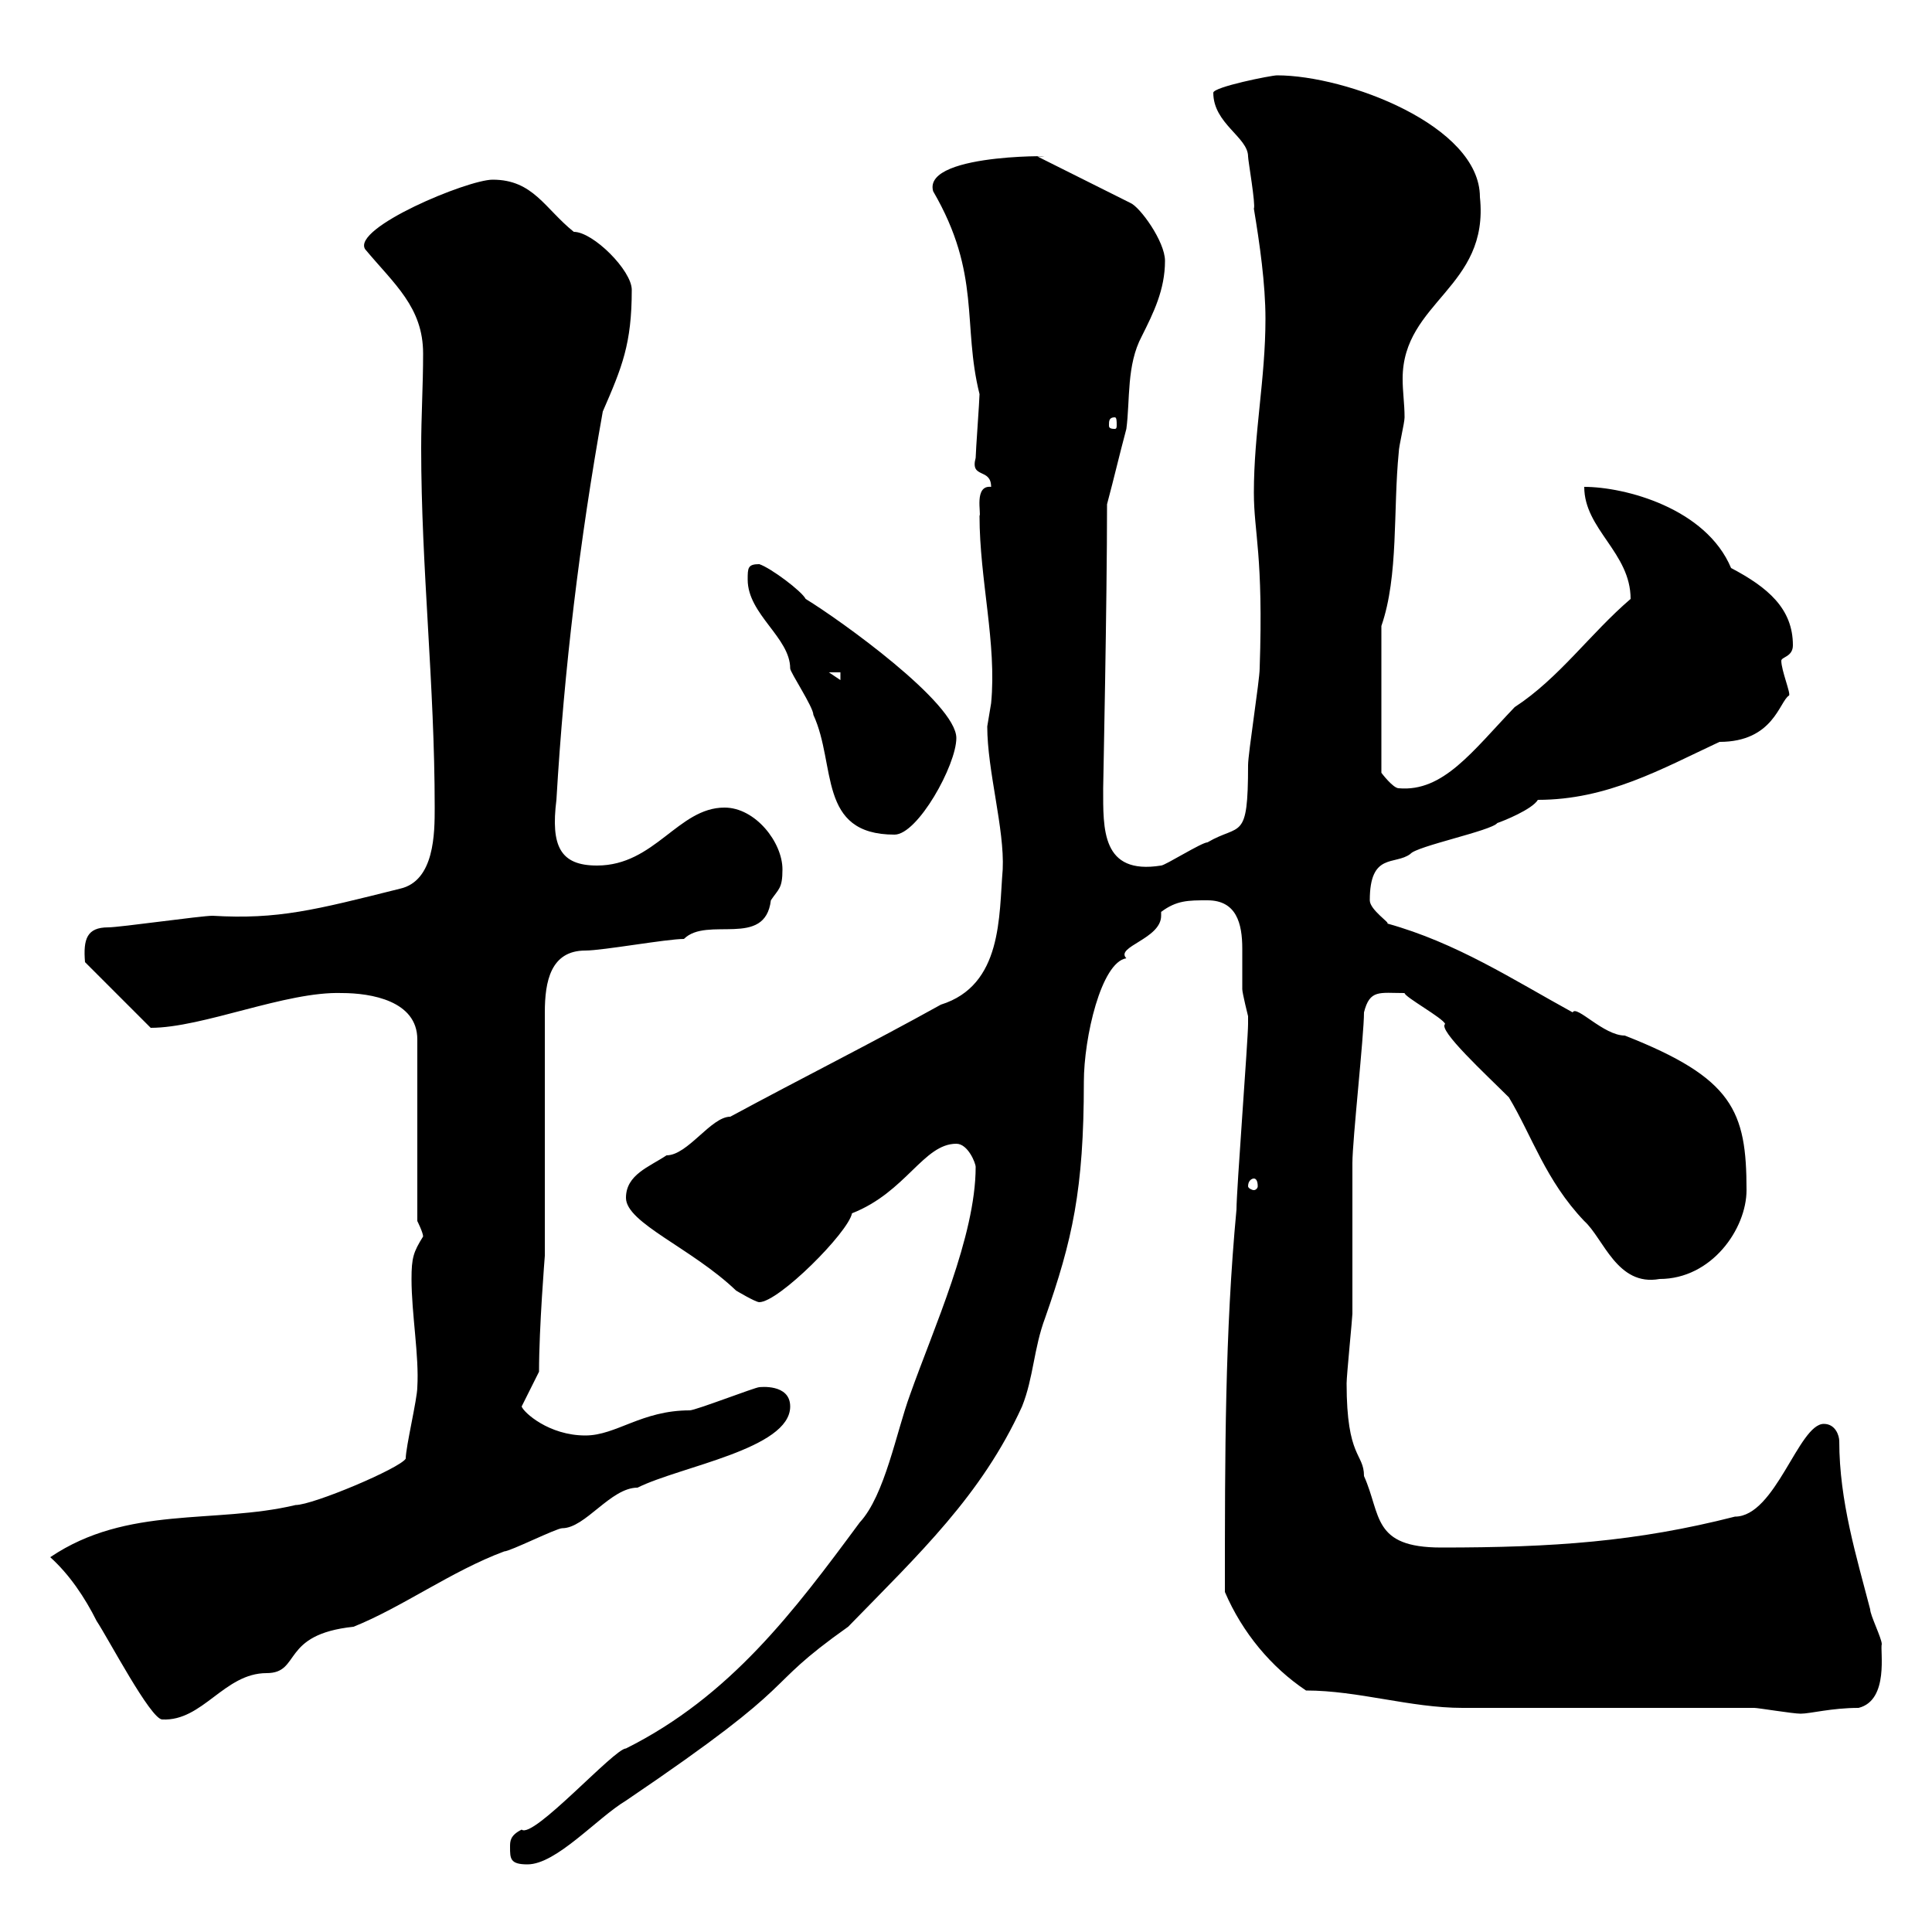 <svg xmlns="http://www.w3.org/2000/svg" xmlns:xlink="http://www.w3.org/1999/xlink" width="300" height="300"><path d="M79.20 286.80C79.20 288.60 79.20 289.50 81.90 289.50C86.40 289.50 92.70 282.30 97.20 279.60C126 260.10 117.30 262.80 131.70 252.60C142.80 241.20 152.40 232.20 158.70 218.40C160.50 213.90 160.50 209.40 162.30 204.60C166.50 192.60 168.30 184.80 168.30 168C168.30 161.10 171 149.40 174.90 148.80C173.10 147 180.30 145.80 180.30 142.20C180.30 141.90 180.30 141.90 180.30 141.60C182.70 139.80 184.50 139.80 187.50 139.80C192 139.80 192.90 143.40 192.90 147.30C192.90 149.40 192.90 151.80 192.90 153.60C192.90 154.20 193.80 157.80 193.80 157.80C193.80 159 193.80 159 193.80 159C193.80 161.40 192 184.80 192 187.80C190.20 207 190.20 225.60 190.20 247.20C192.90 253.50 197.40 258.90 202.80 262.50C210.90 262.50 219 265.20 227.10 265.20L272.40 265.20C273 265.20 278.40 266.10 279.60 266.10C281.10 266.10 284.40 265.20 288.60 265.20C293.40 264 291.90 256.20 292.20 255.30C292.20 254.40 290.40 250.80 290.40 249.90C288.30 241.80 285.60 233.10 285.60 223.80C285.60 222.90 285 221.10 283.20 221.10C279.30 221.10 275.70 235.50 269.40 235.50C254.10 239.40 241.20 240.30 223.80 240.30C213 240.30 214.50 235.20 211.80 229.20C211.80 225.60 209.10 226.50 209.10 214.80C209.10 213.60 210 204.60 210 204C210 201 210 183 210 180.60C210 177 211.80 160.80 211.80 157.20C212.70 153.60 214.20 154.20 218.10 154.20C218.10 154.80 224.10 158.10 224.40 159C223.20 159.90 230.70 166.80 234.30 170.40C237.90 176.40 240 183.30 246 189.60C249 192.30 251.10 199.80 257.70 198.60C265.80 198.60 271.20 190.80 271.20 184.80C271.20 172.50 269.10 167.40 252.30 160.80C249 160.80 244.80 156 244.20 157.20C234.90 152.10 226.20 146.40 215.40 143.40C216 143.40 212.70 141.30 212.70 139.80C212.70 132.30 216.60 134.40 219 132.60C219.90 131.40 231.60 129 232.50 127.80C233.40 127.50 237.90 125.70 238.80 124.20C249.60 124.20 258 119.40 267 115.20C275.40 115.20 276.30 108.90 277.80 108C278.10 107.70 276.60 104.10 276.60 102.60C276.60 102 278.40 102 278.40 100.20C278.40 94.50 274.50 91.20 268.80 88.20C264.90 78.90 252.30 75.60 246 75.60C246 82.20 253.20 85.80 253.20 93C246.90 98.40 242.10 105.30 235.20 109.80C228.60 116.70 224.10 123 217.20 122.40C216.30 122.40 214.50 120 214.50 120L214.50 97.20C217.20 89.40 216.30 79.20 217.20 70.20C217.20 69.30 218.10 65.70 218.10 64.80C218.10 62.70 217.80 60.90 217.80 58.80C217.80 46.80 231.30 44.70 229.80 30.60C229.80 19.50 209.10 11.70 198.30 11.70C197.40 11.70 188.40 13.50 188.40 14.40C188.40 19.20 193.80 21.30 193.80 24.30C193.80 24.90 195 31.80 194.70 32.40C195.60 37.80 196.50 44.10 196.50 49.50C196.50 58.80 194.70 67.20 194.70 76.50C194.70 82.80 196.20 86.10 195.60 103.80C195.60 105.60 193.80 117 193.80 118.80C193.80 130.80 192.60 127.80 187.50 130.80C186.60 130.80 180.90 134.40 180.30 134.40C171 135.90 171.30 128.70 171.30 122.40C171.30 121.80 171.90 93.60 171.90 78.30C173.10 73.80 173.70 71.10 174.90 66.60C175.50 62.10 174.90 56.70 177.30 52.20C179.10 48.60 180.90 45 180.90 40.50C180.90 37.50 177 32.10 175.50 31.50L161.10 24.30C167.40 24.30 143.10 23.40 144.90 29.70C152.40 42.60 149.40 50.40 152.10 61.20C152.10 62.10 151.50 70.20 151.50 71.10C150.60 74.40 153.90 72.60 153.90 75.60C151.20 75.30 152.40 79.80 152.10 80.10C152.10 90 154.80 99.90 153.90 109.20C153.90 109.20 153.30 112.80 153.30 112.80C153.30 119.70 156 128.70 155.70 135C155.10 142.20 155.70 153 146.10 156C135.30 162 124.50 167.40 113.40 173.40C110.40 173.40 106.80 179.40 103.50 179.40C100.80 181.20 97.20 182.40 97.20 186C97.20 189.90 107.40 193.80 114.30 200.40C114.30 200.40 117.30 202.20 117.90 202.20C120.90 202.20 131.70 191.40 132.30 188.40C140.70 185.10 143.40 177.60 148.50 177.60C150.30 177.60 151.50 180.60 151.50 181.20C151.50 192 144.90 206.40 141.30 216.60C139.20 222.30 137.40 232.20 133.50 236.40C123.30 250.20 113.40 263.40 97.20 271.50C95.40 271.50 82.80 285.60 81 284.10C79.20 285 79.20 285.90 79.20 286.80ZM7.80 241.80C10.80 244.50 13.20 248.10 15 251.70C16.80 254.40 23.40 267 25.20 267C31.50 267.30 34.80 259.80 41.40 259.80C46.80 259.80 43.50 253.80 54.90 252.60C62.40 249.60 70.20 243.90 78.30 240.90C79.20 240.90 86.40 237.30 87.30 237.30C90.90 237.30 94.80 231 99 231C105.60 227.70 122.70 225 122.70 218.40C122.70 214.80 117.90 215.40 117.90 215.40C117.30 215.40 108 219 107.10 219C99.60 219 95.70 222.90 90.90 222.90C85.20 222.90 81.30 219.30 81 218.40L83.70 213C83.70 206.10 84.60 195 84.60 195L84.60 157.20C84.60 152.40 85.50 147.60 90.90 147.60C93.60 147.60 103.50 145.80 106.20 145.80C109.80 142.20 118.80 147.30 119.70 139.80C120.90 138 121.50 138 121.50 135C121.50 130.80 117.30 125.40 112.50 125.40C105.30 125.40 101.70 134.40 92.70 134.40C87 134.40 85.50 131.40 86.40 124.20C87.60 103.80 90 84 93.60 63.90C96.60 57 98.10 53.40 98.10 45C98.10 42 92.10 36 89.10 36C84.60 32.40 82.80 27.90 76.50 27.90C72.60 27.90 54.60 35.40 56.70 38.70C61.20 44.10 65.70 47.70 65.70 54.90C65.70 60 65.40 64.50 65.40 69.60C65.40 88.20 67.50 106.20 67.50 125.40C67.50 129.30 67.50 136.80 62.10 138C48.90 141.30 43.20 142.80 33 142.20C31.20 142.20 18.60 144 16.80 144C13.50 144 12.90 145.80 13.20 149.40L23.40 159.60C31.50 159.60 44.40 153.90 53.10 154.20C57.60 154.20 64.80 155.40 64.80 161.40L64.80 189.60C64.80 189.60 65.70 191.40 65.70 192C64.20 194.40 63.90 195.30 63.90 198.60C63.90 204 65.10 210.60 64.80 215.40C64.80 217.20 63 224.70 63 226.50C62.10 228 48.60 233.70 45.90 233.70C33.30 236.70 19.80 233.70 7.80 241.80ZM194.70 183C195 183 195.30 183.30 195.30 184.20C195.30 184.50 195 184.80 194.70 184.80C194.40 184.80 193.80 184.50 193.80 184.20C193.80 183.30 194.40 183 194.70 183ZM116.10 90C116.10 95.40 122.70 99 122.70 103.80C122.70 104.40 126.30 109.80 126.30 111C129.90 118.80 126.90 129.60 138.90 129.60C142.50 129.60 148.50 118.80 148.50 114.60C148.50 109.20 130.50 96.30 125.10 93C124.50 91.80 119.70 88.20 117.90 87.60C116.10 87.60 116.10 88.20 116.10 90ZM128.70 104.40L130.50 104.40L130.50 105.60ZM173.10 64.80C173.40 64.80 173.40 65.40 173.40 66C173.40 66.30 173.40 66.60 173.10 66.60C172.20 66.60 172.20 66.30 172.20 66C172.20 65.40 172.20 64.80 173.10 64.80Z"/></svg>